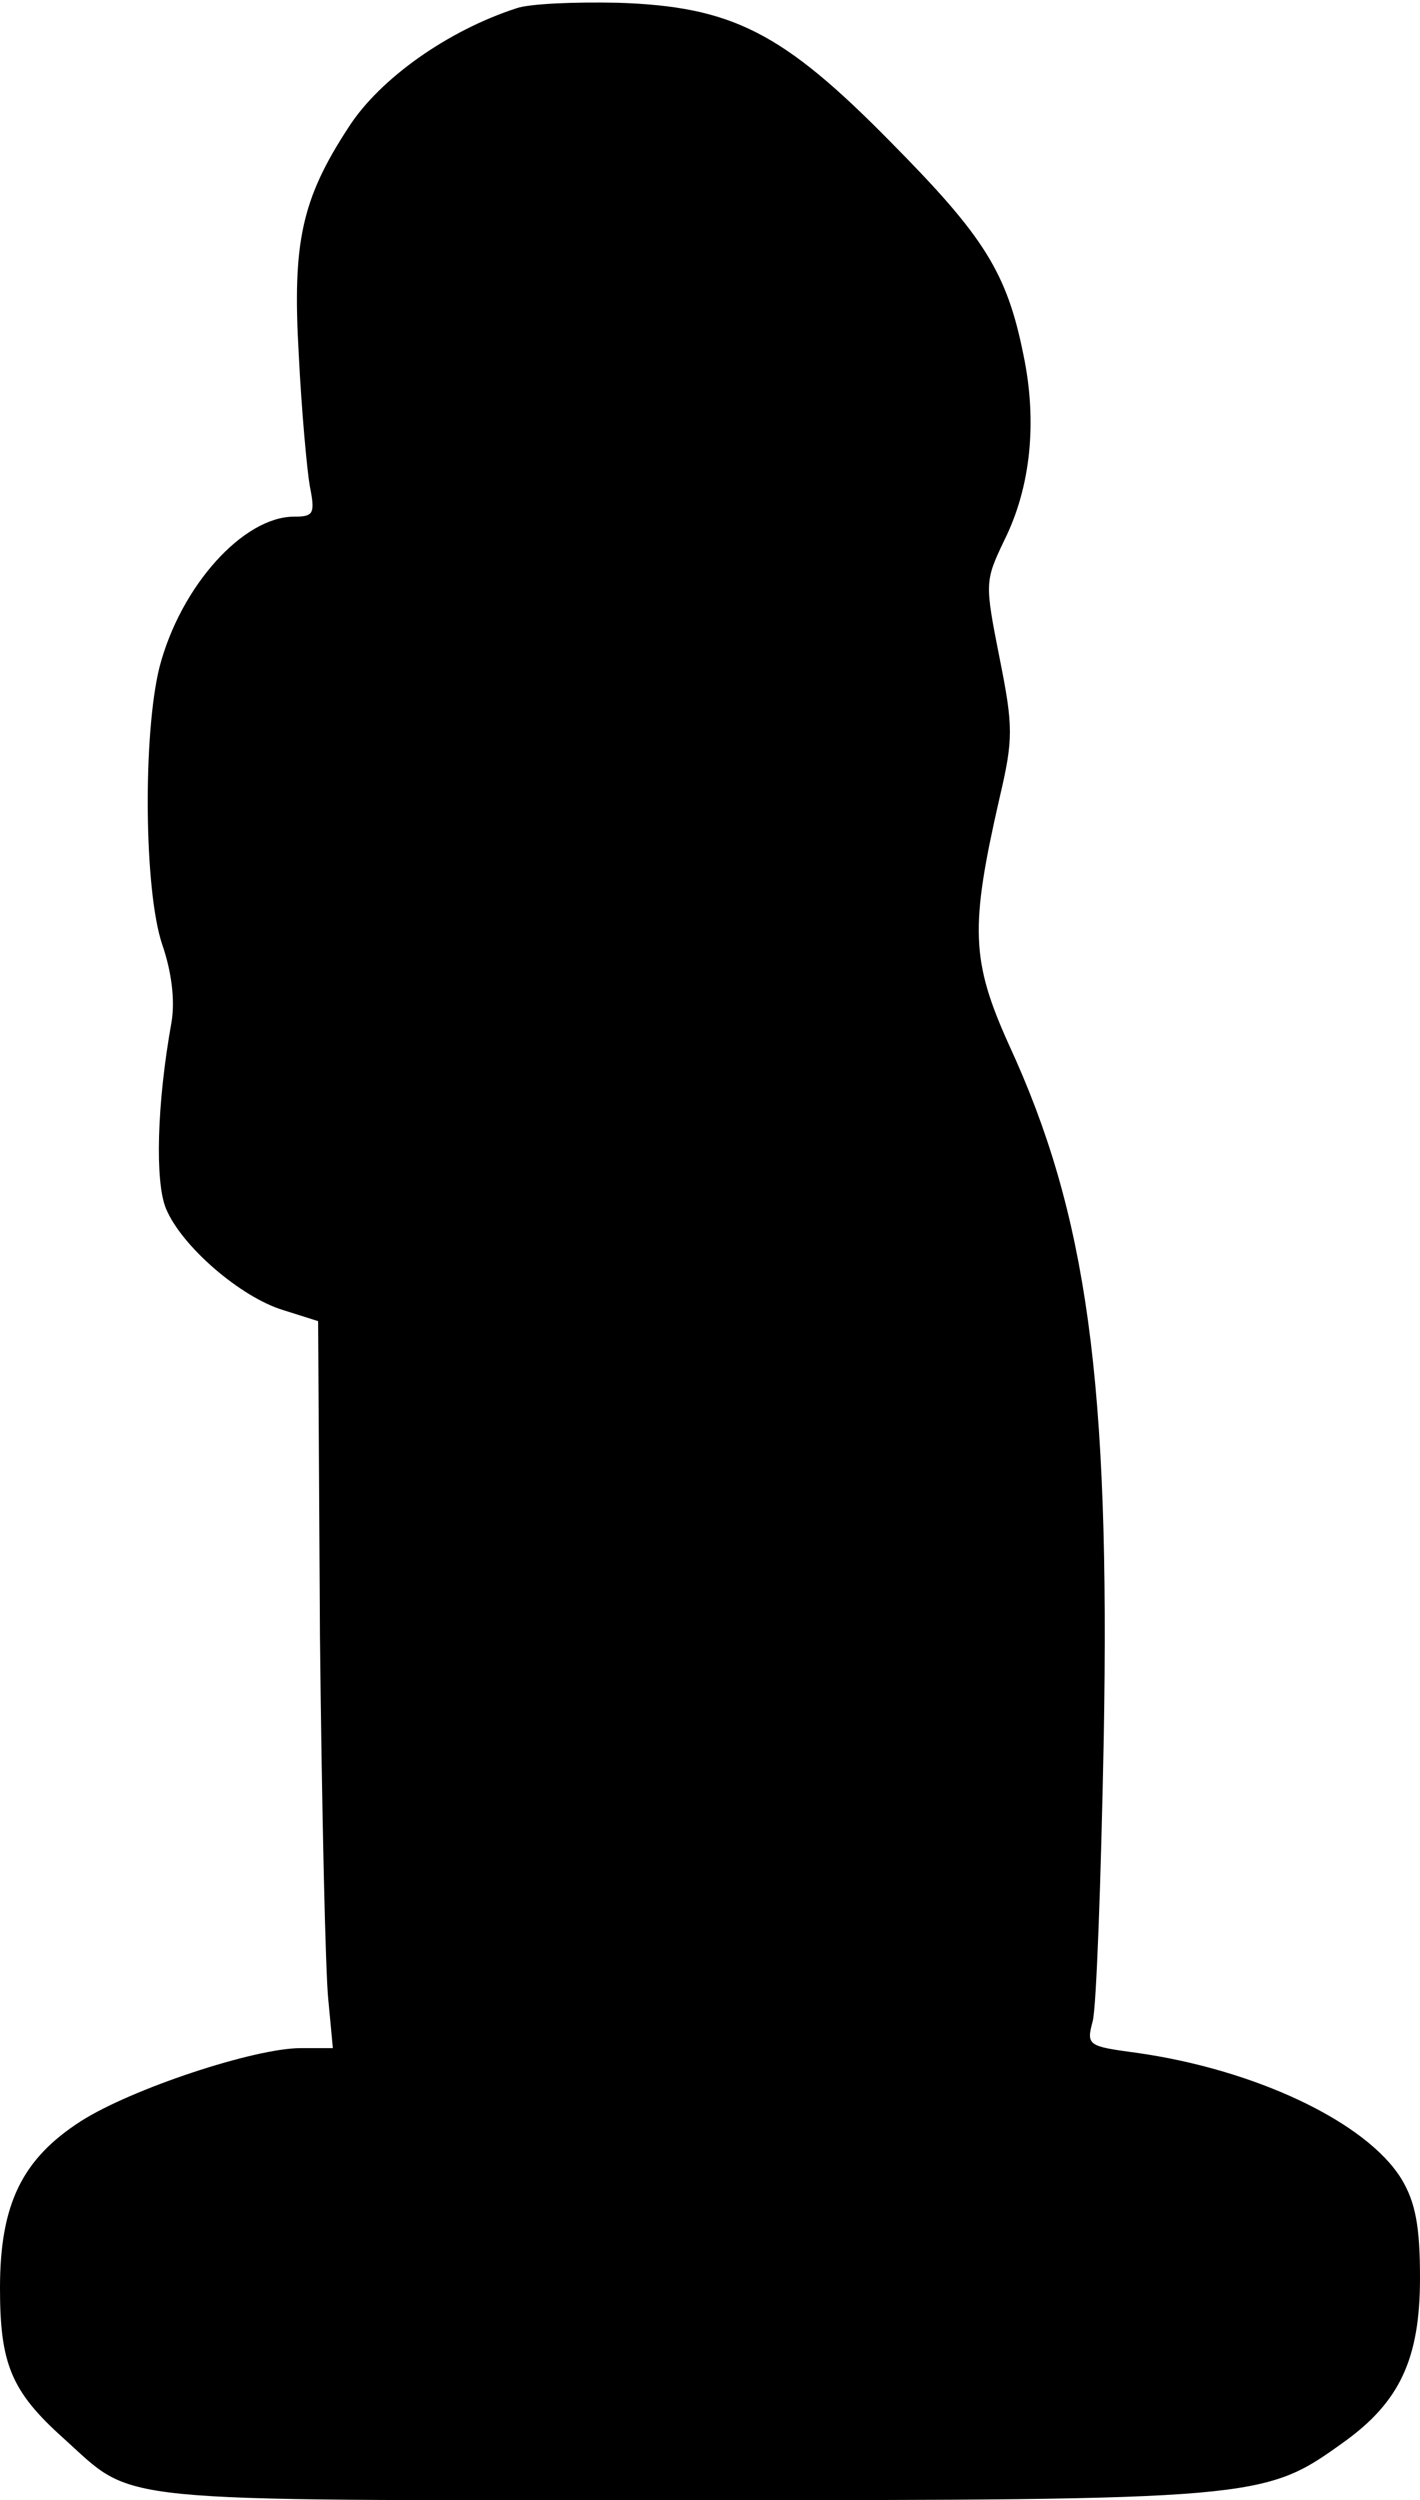 <?xml version="1.0" encoding="UTF-8" standalone="yes"?>
<svg version="1.0" xmlns="http://www.w3.org/2000/svg" width="154" height="271" viewBox="0 0 154 271" preserveAspectRatio="xMidYMid meet">
  <g transform="translate(0,271) scale(0.1,-0.1)" fill="#000000" stroke="none">
    <path d="M560 2701 c-74 -24 -148 -76 -182 -129 -51 -78 -61 -125 -54 -246 3
-61 9 -126 12 -143 6 -30 4 -33 -17 -33 -55 0 -123 -75 -146 -163 -18 -72 -17
-242 3 -301 10 -29 14 -60 10 -84 -16 -89 -18 -173 -6 -202 17 -41 81 -96 127
-110 l38 -12 2 -341 c2 -188 6 -366 9 -394 l5 -53 -35 0 c-50 0 -183 -44 -238
-79 -64 -41 -88 -90 -88 -181 0 -82 12 -112 69 -163 79 -71 39 -67 669 -67
626 0 633 1 718 62 62 44 84 91 84 179 0 56 -5 82 -20 107 -38 62 -159 119
-288 137 -52 7 -54 8 -47 34 4 14 9 152 12 306 7 388 -18 569 -103 753 -41 91
-42 127 -10 267 15 64 15 77 0 152 -16 81 -16 83 5 127 29 58 36 129 21 201
-18 90 -43 129 -144 231 -117 119 -172 147 -296 151 -47 1 -96 -1 -110 -6z"/>
  </g>
</svg>
